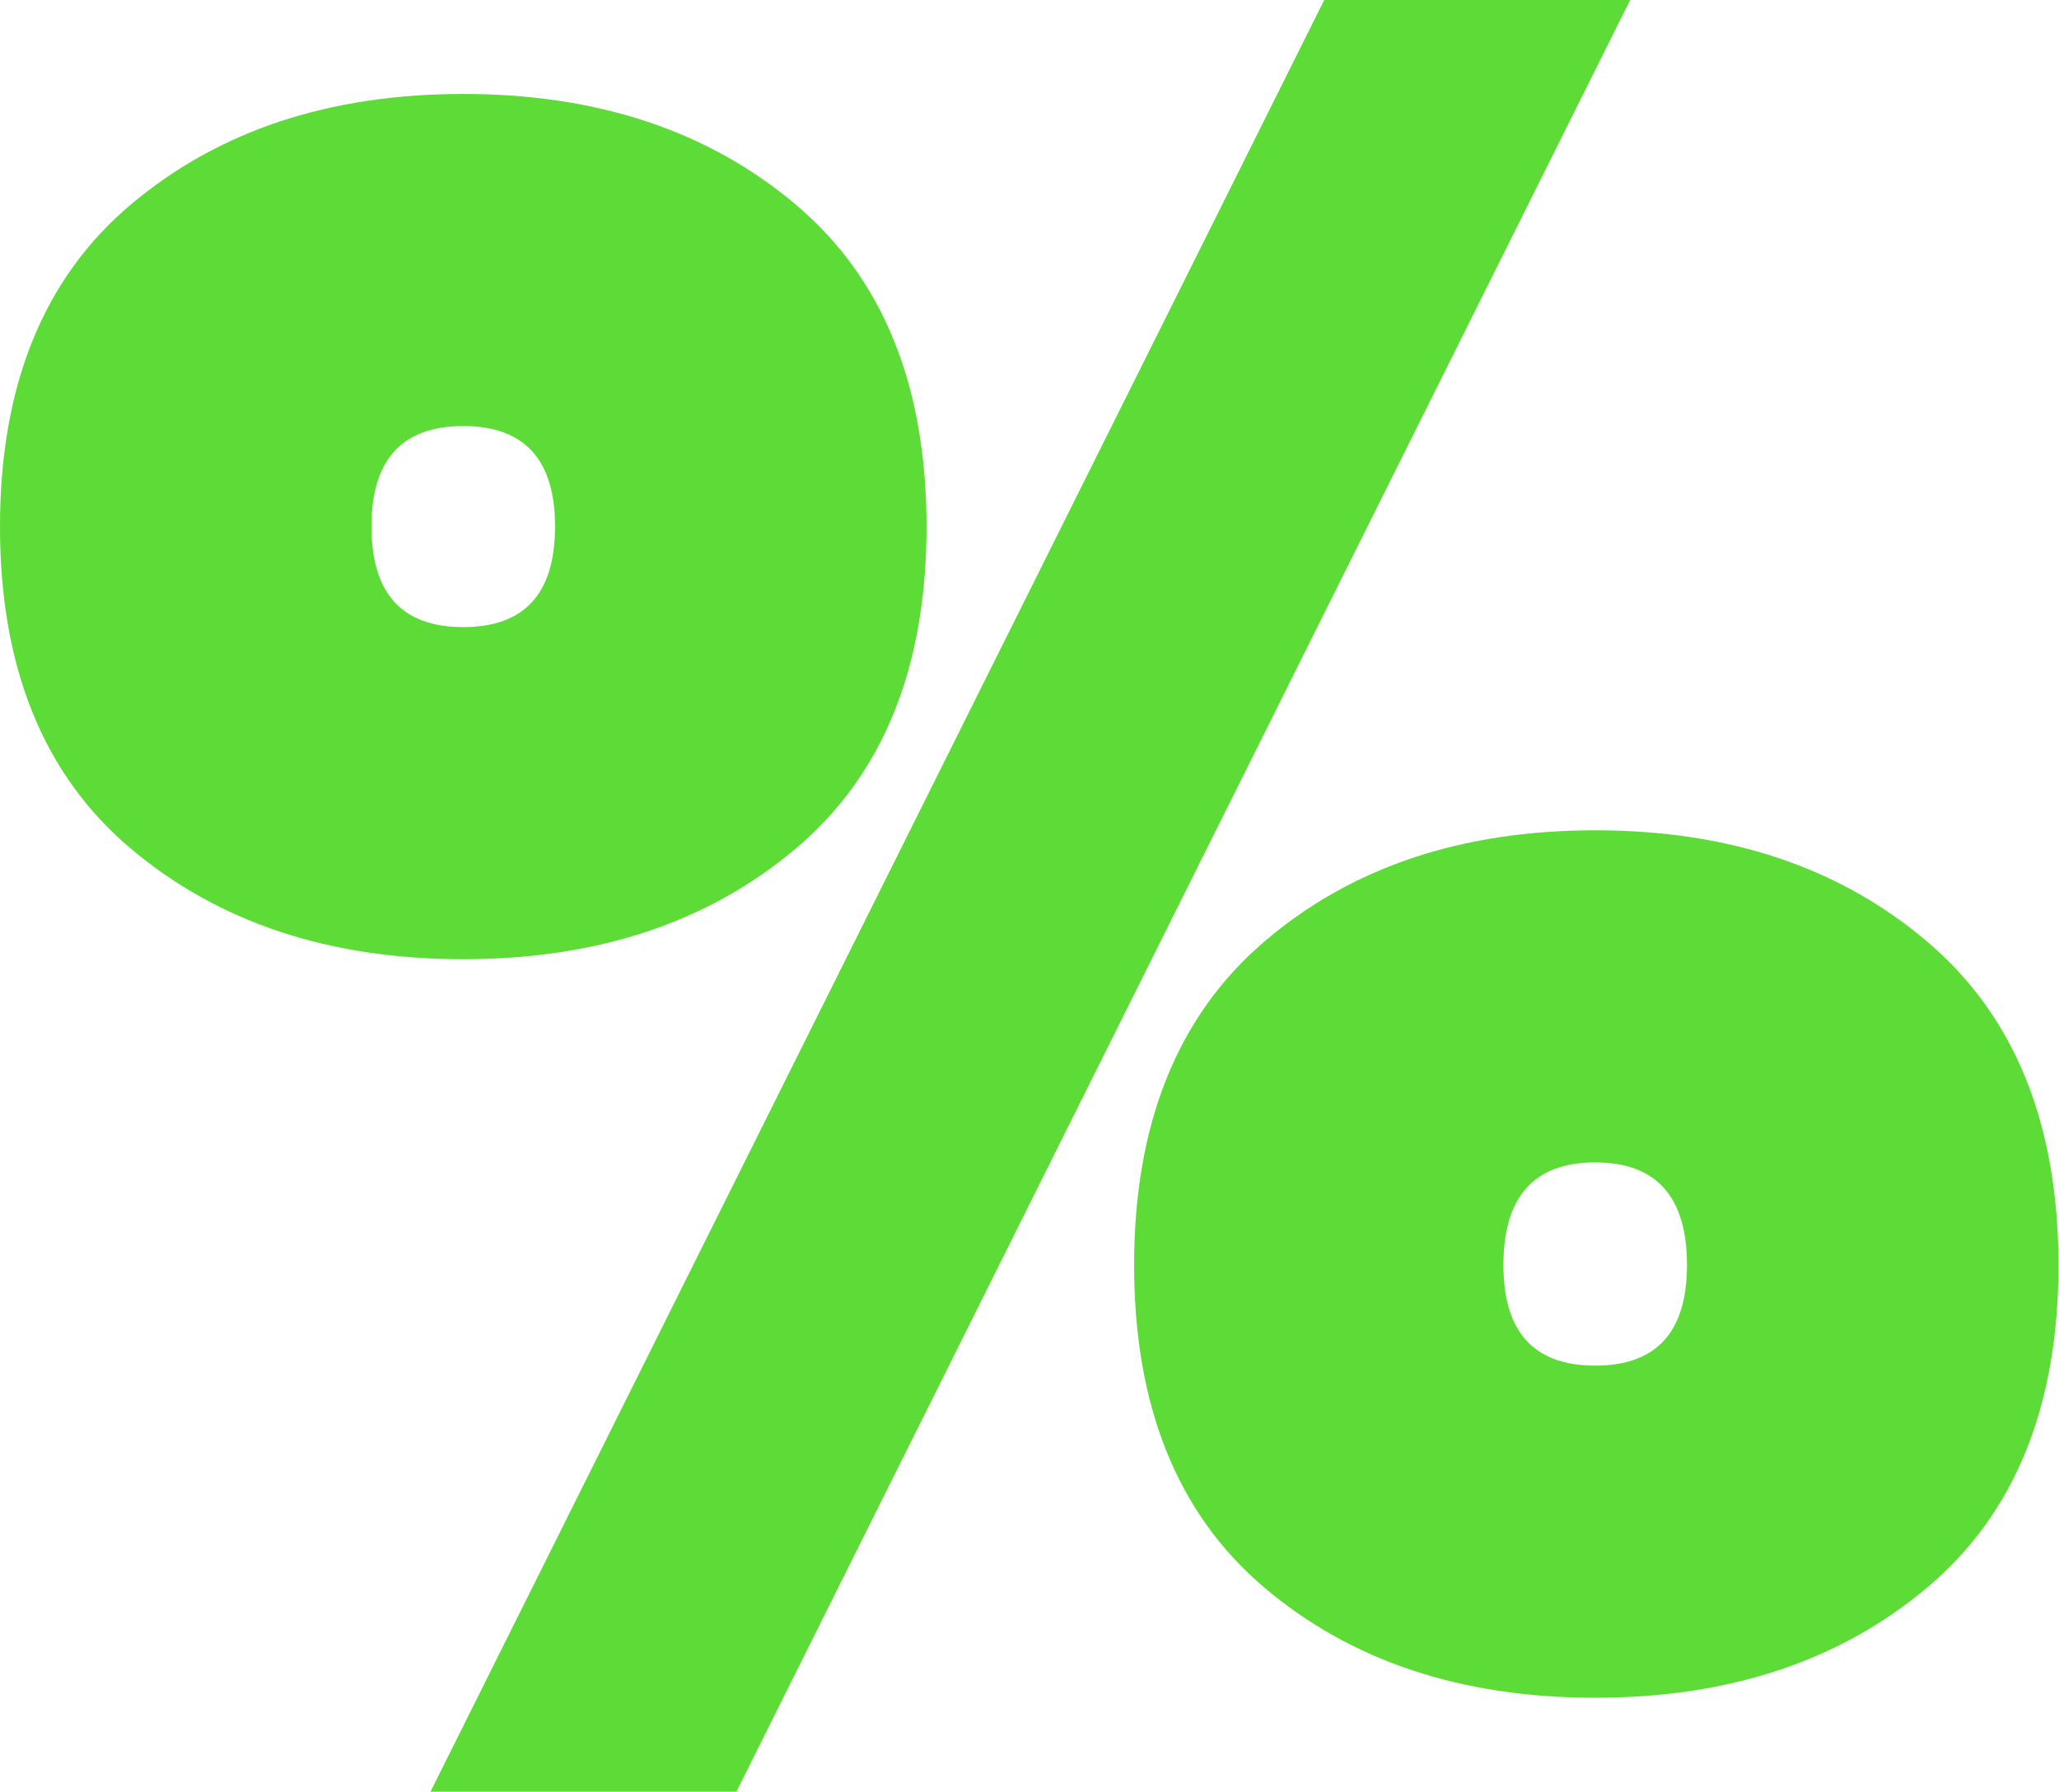 <?xml version="1.0" encoding="UTF-8" standalone="no"?> <svg xmlns="http://www.w3.org/2000/svg" xmlns:xlink="http://www.w3.org/1999/xlink" xmlns:serif="http://www.serif.com/" width="100%" height="100%" viewBox="0 0 1321 1150" version="1.1" xml:space="preserve" style="fill-rule:evenodd;clip-rule:evenodd;stroke-linejoin:round;stroke-miterlimit:2;"><path d="M472.463,1149.61l-196.276,-0l573.405,-1149.61l196.275,0l-573.404,1149.61Zm37.853,-1018.53c56.079,47.199 84.118,116.13 84.118,206.79c0,90.661 -28.039,159.591 -84.118,206.79c-56.079,47.2 -127.112,70.8 -213.099,70.8c-85.987,-0 -157.02,-23.6 -213.099,-70.8c-56.079,-47.199 -84.118,-116.129 -84.118,-206.79c0,-90.66 28.039,-159.591 84.118,-206.79c56.079,-47.2 127.112,-70.799 213.099,-70.799c85.987,-0 157.02,23.599 213.099,70.799Zm-213.099,142.3c-39.255,-0 -58.883,21.496 -58.883,64.49c0,42.994 19.628,64.491 58.883,64.491c39.255,-0 58.883,-21.497 58.883,-64.491c-0,-42.994 -19.628,-64.49 -58.883,-64.49Zm939.318,330.864c56.079,47.667 84.118,116.83 84.118,207.491c-0,90.66 -28.039,159.59 -84.118,206.79c-56.079,47.2 -127.112,70.799 -213.099,70.799c-85.987,0 -156.787,-23.599 -212.398,-70.799c-55.611,-47.2 -83.417,-116.13 -83.417,-206.79c-0,-90.661 27.806,-159.824 83.417,-207.491c55.611,-47.667 126.411,-71.501 212.398,-71.501c85.987,0 157.02,23.834 213.099,71.501Zm-271.982,207.491c0,42.994 19.628,64.49 58.883,64.49c39.255,0 58.883,-21.496 58.883,-64.49c-0,-43.928 -19.628,-65.893 -58.883,-65.893c-39.255,0 -58.883,21.965 -58.883,65.893Z" style="fill:#5ddb36;fill-rule:nonzero;"></path></svg> 